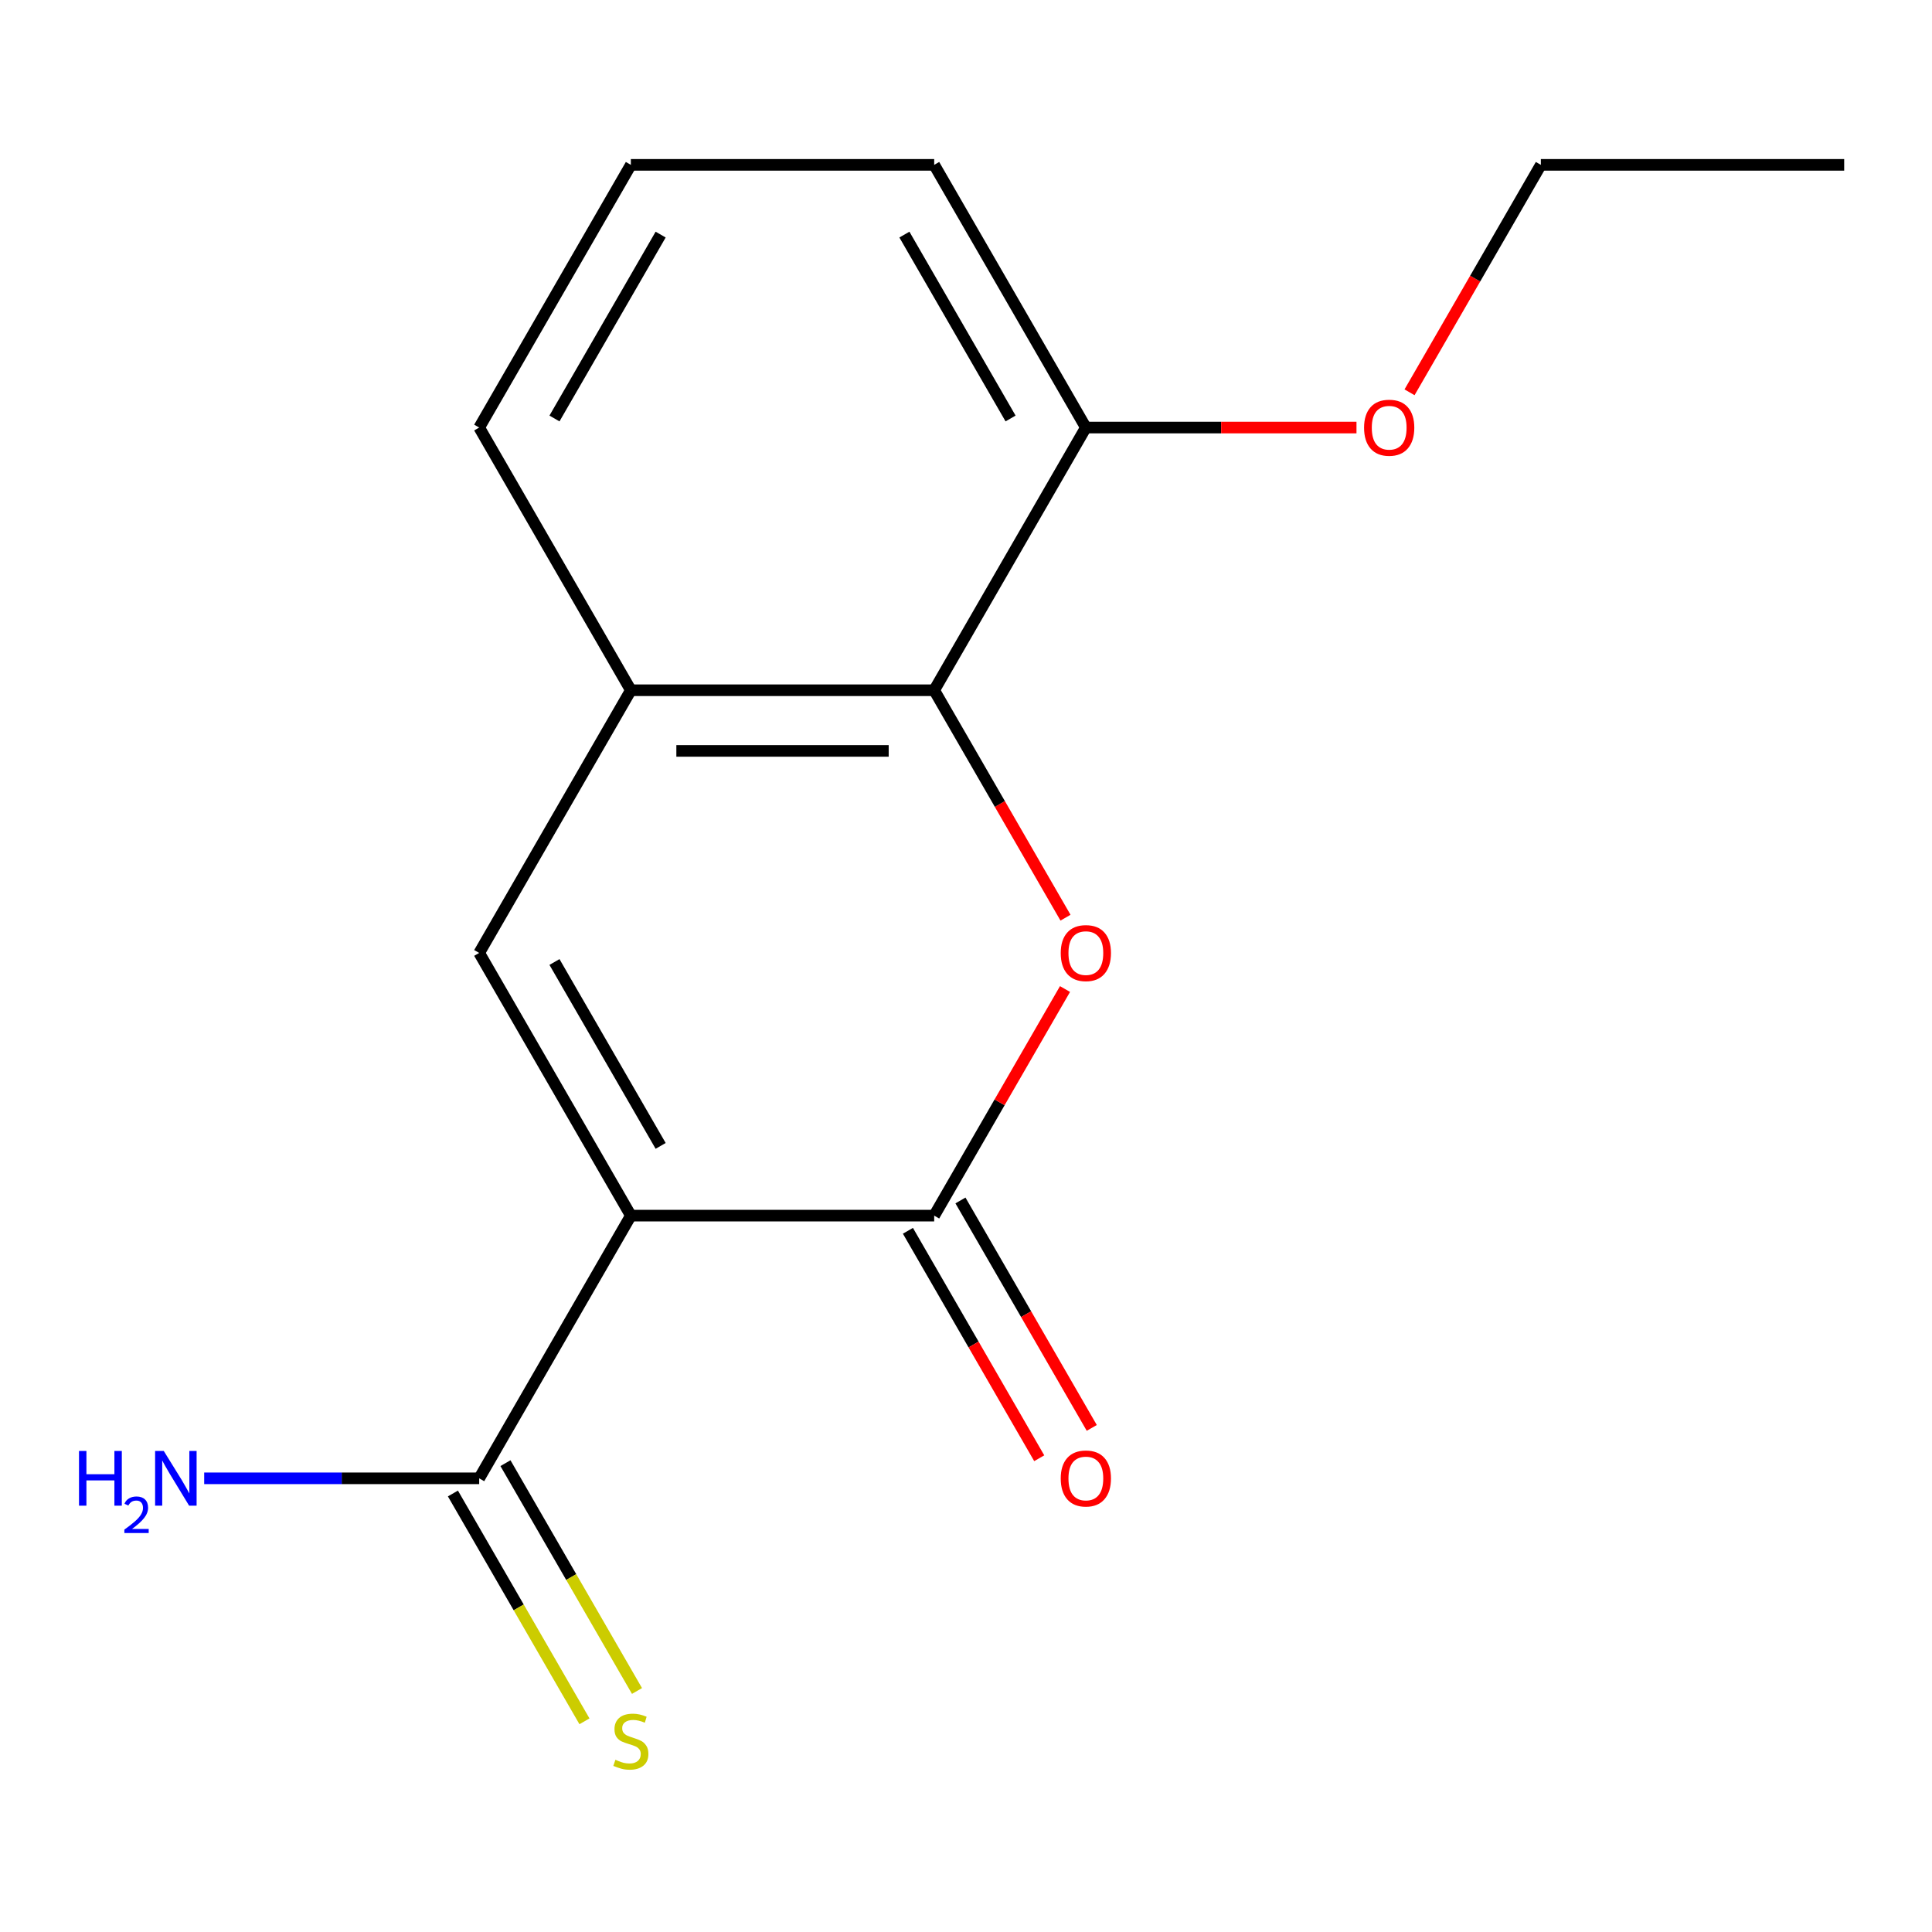 <?xml version='1.0' encoding='iso-8859-1'?>
<svg version='1.1' baseProfile='full'
              xmlns='http://www.w3.org/2000/svg'
                      xmlns:rdkit='http://www.rdkit.org/xml'
                      xmlns:xlink='http://www.w3.org/1999/xlink'
                  xml:space='preserve'
width='1000px' height='1000px' viewBox='0 0 1000 1000'>
<!-- END OF HEADER -->
<rect style='opacity:1.0;fill:#FFFFFF;stroke:none' width='1000' height='1000' x='0' y='0'> </rect>
<path class='bond-0' d='M 326.53,629.206 L 483.534,629.206' style='fill:none;fill-rule:evenodd;stroke:#000000;stroke-width:6px;stroke-linecap:butt;stroke-linejoin:miter;stroke-opacity:1' />
<path class='bond-2' d='M 326.53,629.206 L 248.028,493.237' style='fill:none;fill-rule:evenodd;stroke:#000000;stroke-width:6px;stroke-linecap:butt;stroke-linejoin:miter;stroke-opacity:1' />
<path class='bond-2' d='M 341.949,593.111 L 286.997,497.932' style='fill:none;fill-rule:evenodd;stroke:#000000;stroke-width:6px;stroke-linecap:butt;stroke-linejoin:miter;stroke-opacity:1' />
<path class='bond-4' d='M 326.53,629.206 L 248.028,765.176' style='fill:none;fill-rule:evenodd;stroke:#000000;stroke-width:6px;stroke-linecap:butt;stroke-linejoin:miter;stroke-opacity:1' />
<path class='bond-1' d='M 483.534,629.206 L 517.391,570.564' style='fill:none;fill-rule:evenodd;stroke:#000000;stroke-width:6px;stroke-linecap:butt;stroke-linejoin:miter;stroke-opacity:1' />
<path class='bond-1' d='M 517.391,570.564 L 551.248,511.922' style='fill:none;fill-rule:evenodd;stroke:#FF0000;stroke-width:6px;stroke-linecap:butt;stroke-linejoin:miter;stroke-opacity:1' />
<path class='bond-7' d='M 469.937,637.057 L 503.921,695.919' style='fill:none;fill-rule:evenodd;stroke:#000000;stroke-width:6px;stroke-linecap:butt;stroke-linejoin:miter;stroke-opacity:1' />
<path class='bond-7' d='M 503.921,695.919 L 537.905,754.781' style='fill:none;fill-rule:evenodd;stroke:#FF0000;stroke-width:6px;stroke-linecap:butt;stroke-linejoin:miter;stroke-opacity:1' />
<path class='bond-7' d='M 497.131,621.356 L 531.115,680.218' style='fill:none;fill-rule:evenodd;stroke:#000000;stroke-width:6px;stroke-linecap:butt;stroke-linejoin:miter;stroke-opacity:1' />
<path class='bond-7' d='M 531.115,680.218 L 565.099,739.081' style='fill:none;fill-rule:evenodd;stroke:#FF0000;stroke-width:6px;stroke-linecap:butt;stroke-linejoin:miter;stroke-opacity:1' />
<path class='bond-16' d='M 551.502,474.992 L 517.518,416.13' style='fill:none;fill-rule:evenodd;stroke:#FF0000;stroke-width:6px;stroke-linecap:butt;stroke-linejoin:miter;stroke-opacity:1' />
<path class='bond-16' d='M 517.518,416.13 L 483.534,357.268' style='fill:none;fill-rule:evenodd;stroke:#000000;stroke-width:6px;stroke-linecap:butt;stroke-linejoin:miter;stroke-opacity:1' />
<path class='bond-5' d='M 248.028,493.237 L 326.53,357.268' style='fill:none;fill-rule:evenodd;stroke:#000000;stroke-width:6px;stroke-linecap:butt;stroke-linejoin:miter;stroke-opacity:1' />
<path class='bond-3' d='M 483.534,357.268 L 326.53,357.268' style='fill:none;fill-rule:evenodd;stroke:#000000;stroke-width:6px;stroke-linecap:butt;stroke-linejoin:miter;stroke-opacity:1' />
<path class='bond-3' d='M 459.983,388.669 L 350.081,388.669' style='fill:none;fill-rule:evenodd;stroke:#000000;stroke-width:6px;stroke-linecap:butt;stroke-linejoin:miter;stroke-opacity:1' />
<path class='bond-8' d='M 483.534,357.268 L 562.036,221.299' style='fill:none;fill-rule:evenodd;stroke:#000000;stroke-width:6px;stroke-linecap:butt;stroke-linejoin:miter;stroke-opacity:1' />
<path class='bond-6' d='M 234.431,773.026 L 268.473,831.988' style='fill:none;fill-rule:evenodd;stroke:#000000;stroke-width:6px;stroke-linecap:butt;stroke-linejoin:miter;stroke-opacity:1' />
<path class='bond-6' d='M 268.473,831.988 L 302.515,890.95' style='fill:none;fill-rule:evenodd;stroke:#CCCC00;stroke-width:6px;stroke-linecap:butt;stroke-linejoin:miter;stroke-opacity:1' />
<path class='bond-6' d='M 261.625,757.326 L 295.667,816.288' style='fill:none;fill-rule:evenodd;stroke:#000000;stroke-width:6px;stroke-linecap:butt;stroke-linejoin:miter;stroke-opacity:1' />
<path class='bond-6' d='M 295.667,816.288 L 329.709,875.25' style='fill:none;fill-rule:evenodd;stroke:#CCCC00;stroke-width:6px;stroke-linecap:butt;stroke-linejoin:miter;stroke-opacity:1' />
<path class='bond-9' d='M 248.028,765.176 L 176.859,765.176' style='fill:none;fill-rule:evenodd;stroke:#000000;stroke-width:6px;stroke-linecap:butt;stroke-linejoin:miter;stroke-opacity:1' />
<path class='bond-9' d='M 176.859,765.176 L 105.689,765.176' style='fill:none;fill-rule:evenodd;stroke:#0000FF;stroke-width:6px;stroke-linecap:butt;stroke-linejoin:miter;stroke-opacity:1' />
<path class='bond-11' d='M 326.53,357.268 L 248.028,221.299' style='fill:none;fill-rule:evenodd;stroke:#000000;stroke-width:6px;stroke-linecap:butt;stroke-linejoin:miter;stroke-opacity:1' />
<path class='bond-10' d='M 562.036,221.299 L 632.075,221.299' style='fill:none;fill-rule:evenodd;stroke:#000000;stroke-width:6px;stroke-linecap:butt;stroke-linejoin:miter;stroke-opacity:1' />
<path class='bond-10' d='M 632.075,221.299 L 702.115,221.299' style='fill:none;fill-rule:evenodd;stroke:#FF0000;stroke-width:6px;stroke-linecap:butt;stroke-linejoin:miter;stroke-opacity:1' />
<path class='bond-17' d='M 562.036,221.299 L 483.534,85.329' style='fill:none;fill-rule:evenodd;stroke:#000000;stroke-width:6px;stroke-linecap:butt;stroke-linejoin:miter;stroke-opacity:1' />
<path class='bond-17' d='M 523.067,216.604 L 468.115,121.425' style='fill:none;fill-rule:evenodd;stroke:#000000;stroke-width:6px;stroke-linecap:butt;stroke-linejoin:miter;stroke-opacity:1' />
<path class='bond-14' d='M 729.574,203.053 L 763.558,144.191' style='fill:none;fill-rule:evenodd;stroke:#FF0000;stroke-width:6px;stroke-linecap:butt;stroke-linejoin:miter;stroke-opacity:1' />
<path class='bond-14' d='M 763.558,144.191 L 797.542,85.329' style='fill:none;fill-rule:evenodd;stroke:#000000;stroke-width:6px;stroke-linecap:butt;stroke-linejoin:miter;stroke-opacity:1' />
<path class='bond-12' d='M 248.028,221.299 L 326.53,85.329' style='fill:none;fill-rule:evenodd;stroke:#000000;stroke-width:6px;stroke-linecap:butt;stroke-linejoin:miter;stroke-opacity:1' />
<path class='bond-12' d='M 286.997,216.604 L 341.949,121.425' style='fill:none;fill-rule:evenodd;stroke:#000000;stroke-width:6px;stroke-linecap:butt;stroke-linejoin:miter;stroke-opacity:1' />
<path class='bond-13' d='M 326.53,85.329 L 483.534,85.329' style='fill:none;fill-rule:evenodd;stroke:#000000;stroke-width:6px;stroke-linecap:butt;stroke-linejoin:miter;stroke-opacity:1' />
<path class='bond-15' d='M 797.542,85.329 L 954.545,85.329' style='fill:none;fill-rule:evenodd;stroke:#000000;stroke-width:6px;stroke-linecap:butt;stroke-linejoin:miter;stroke-opacity:1' />
<path  class='atom-2' d='M 549.036 493.317
Q 549.036 486.517, 552.396 482.717
Q 555.756 478.917, 562.036 478.917
Q 568.316 478.917, 571.676 482.717
Q 575.036 486.517, 575.036 493.317
Q 575.036 500.197, 571.636 504.117
Q 568.236 507.997, 562.036 507.997
Q 555.796 507.997, 552.396 504.117
Q 549.036 500.237, 549.036 493.317
M 562.036 504.797
Q 566.356 504.797, 568.676 501.917
Q 571.036 498.997, 571.036 493.317
Q 571.036 487.757, 568.676 484.957
Q 566.356 482.117, 562.036 482.117
Q 557.716 482.117, 555.356 484.917
Q 553.036 487.717, 553.036 493.317
Q 553.036 499.037, 555.356 501.917
Q 557.716 504.797, 562.036 504.797
' fill='#FF0000'/>
<path  class='atom-7' d='M 318.53 910.865
Q 318.85 910.985, 320.17 911.545
Q 321.49 912.105, 322.93 912.465
Q 324.41 912.785, 325.85 912.785
Q 328.53 912.785, 330.09 911.505
Q 331.65 910.185, 331.65 907.905
Q 331.65 906.345, 330.85 905.385
Q 330.09 904.425, 328.89 903.905
Q 327.69 903.385, 325.69 902.785
Q 323.17 902.025, 321.65 901.305
Q 320.17 900.585, 319.09 899.065
Q 318.05 897.545, 318.05 894.985
Q 318.05 891.425, 320.45 889.225
Q 322.89 887.025, 327.69 887.025
Q 330.97 887.025, 334.69 888.585
L 333.77 891.665
Q 330.37 890.265, 327.81 890.265
Q 325.05 890.265, 323.53 891.425
Q 322.01 892.545, 322.05 894.505
Q 322.05 896.025, 322.81 896.945
Q 323.61 897.865, 324.73 898.385
Q 325.89 898.905, 327.81 899.505
Q 330.37 900.305, 331.89 901.105
Q 333.41 901.905, 334.49 903.545
Q 335.61 905.145, 335.61 907.905
Q 335.61 911.825, 332.97 913.945
Q 330.37 916.025, 326.01 916.025
Q 323.49 916.025, 321.57 915.465
Q 319.69 914.945, 317.45 914.025
L 318.53 910.865
' fill='#CCCC00'/>
<path  class='atom-8' d='M 549.036 765.256
Q 549.036 758.456, 552.396 754.656
Q 555.756 750.856, 562.036 750.856
Q 568.316 750.856, 571.676 754.656
Q 575.036 758.456, 575.036 765.256
Q 575.036 772.136, 571.636 776.056
Q 568.236 779.936, 562.036 779.936
Q 555.796 779.936, 552.396 776.056
Q 549.036 772.176, 549.036 765.256
M 562.036 776.736
Q 566.356 776.736, 568.676 773.856
Q 571.036 770.936, 571.036 765.256
Q 571.036 759.696, 568.676 756.896
Q 566.356 754.056, 562.036 754.056
Q 557.716 754.056, 555.356 756.856
Q 553.036 759.656, 553.036 765.256
Q 553.036 770.976, 555.356 773.856
Q 557.716 776.736, 562.036 776.736
' fill='#FF0000'/>
<path  class='atom-10' d='M 40.892 751.016
L 44.732 751.016
L 44.732 763.056
L 59.212 763.056
L 59.212 751.016
L 63.052 751.016
L 63.052 779.336
L 59.212 779.336
L 59.212 766.256
L 44.732 766.256
L 44.732 779.336
L 40.892 779.336
L 40.892 751.016
' fill='#0000FF'/>
<path  class='atom-10' d='M 64.424 778.342
Q 65.111 776.573, 66.748 775.597
Q 68.384 774.593, 70.655 774.593
Q 73.48 774.593, 75.064 776.125
Q 76.648 777.656, 76.648 780.375
Q 76.648 783.147, 74.588 785.734
Q 72.556 788.321, 68.332 791.384
L 76.964 791.384
L 76.964 793.496
L 64.372 793.496
L 64.372 791.727
Q 67.856 789.245, 69.916 787.397
Q 72.001 785.549, 73.004 783.886
Q 74.008 782.223, 74.008 780.507
Q 74.008 778.712, 73.11 777.709
Q 72.212 776.705, 70.655 776.705
Q 69.15 776.705, 68.147 777.313
Q 67.144 777.92, 66.431 779.266
L 64.424 778.342
' fill='#0000FF'/>
<path  class='atom-10' d='M 84.764 751.016
L 94.044 766.016
Q 94.964 767.496, 96.444 770.176
Q 97.924 772.856, 98.004 773.016
L 98.004 751.016
L 101.764 751.016
L 101.764 779.336
L 97.884 779.336
L 87.924 762.936
Q 86.764 761.016, 85.524 758.816
Q 84.324 756.616, 83.964 755.936
L 83.964 779.336
L 80.284 779.336
L 80.284 751.016
L 84.764 751.016
' fill='#0000FF'/>
<path  class='atom-11' d='M 706.04 221.379
Q 706.04 214.579, 709.4 210.779
Q 712.76 206.979, 719.04 206.979
Q 725.32 206.979, 728.68 210.779
Q 732.04 214.579, 732.04 221.379
Q 732.04 228.259, 728.64 232.179
Q 725.24 236.059, 719.04 236.059
Q 712.8 236.059, 709.4 232.179
Q 706.04 228.299, 706.04 221.379
M 719.04 232.859
Q 723.36 232.859, 725.68 229.979
Q 728.04 227.059, 728.04 221.379
Q 728.04 215.819, 725.68 213.019
Q 723.36 210.179, 719.04 210.179
Q 714.72 210.179, 712.36 212.979
Q 710.04 215.779, 710.04 221.379
Q 710.04 227.099, 712.36 229.979
Q 714.72 232.859, 719.04 232.859
' fill='#FF0000'/>
</svg>
